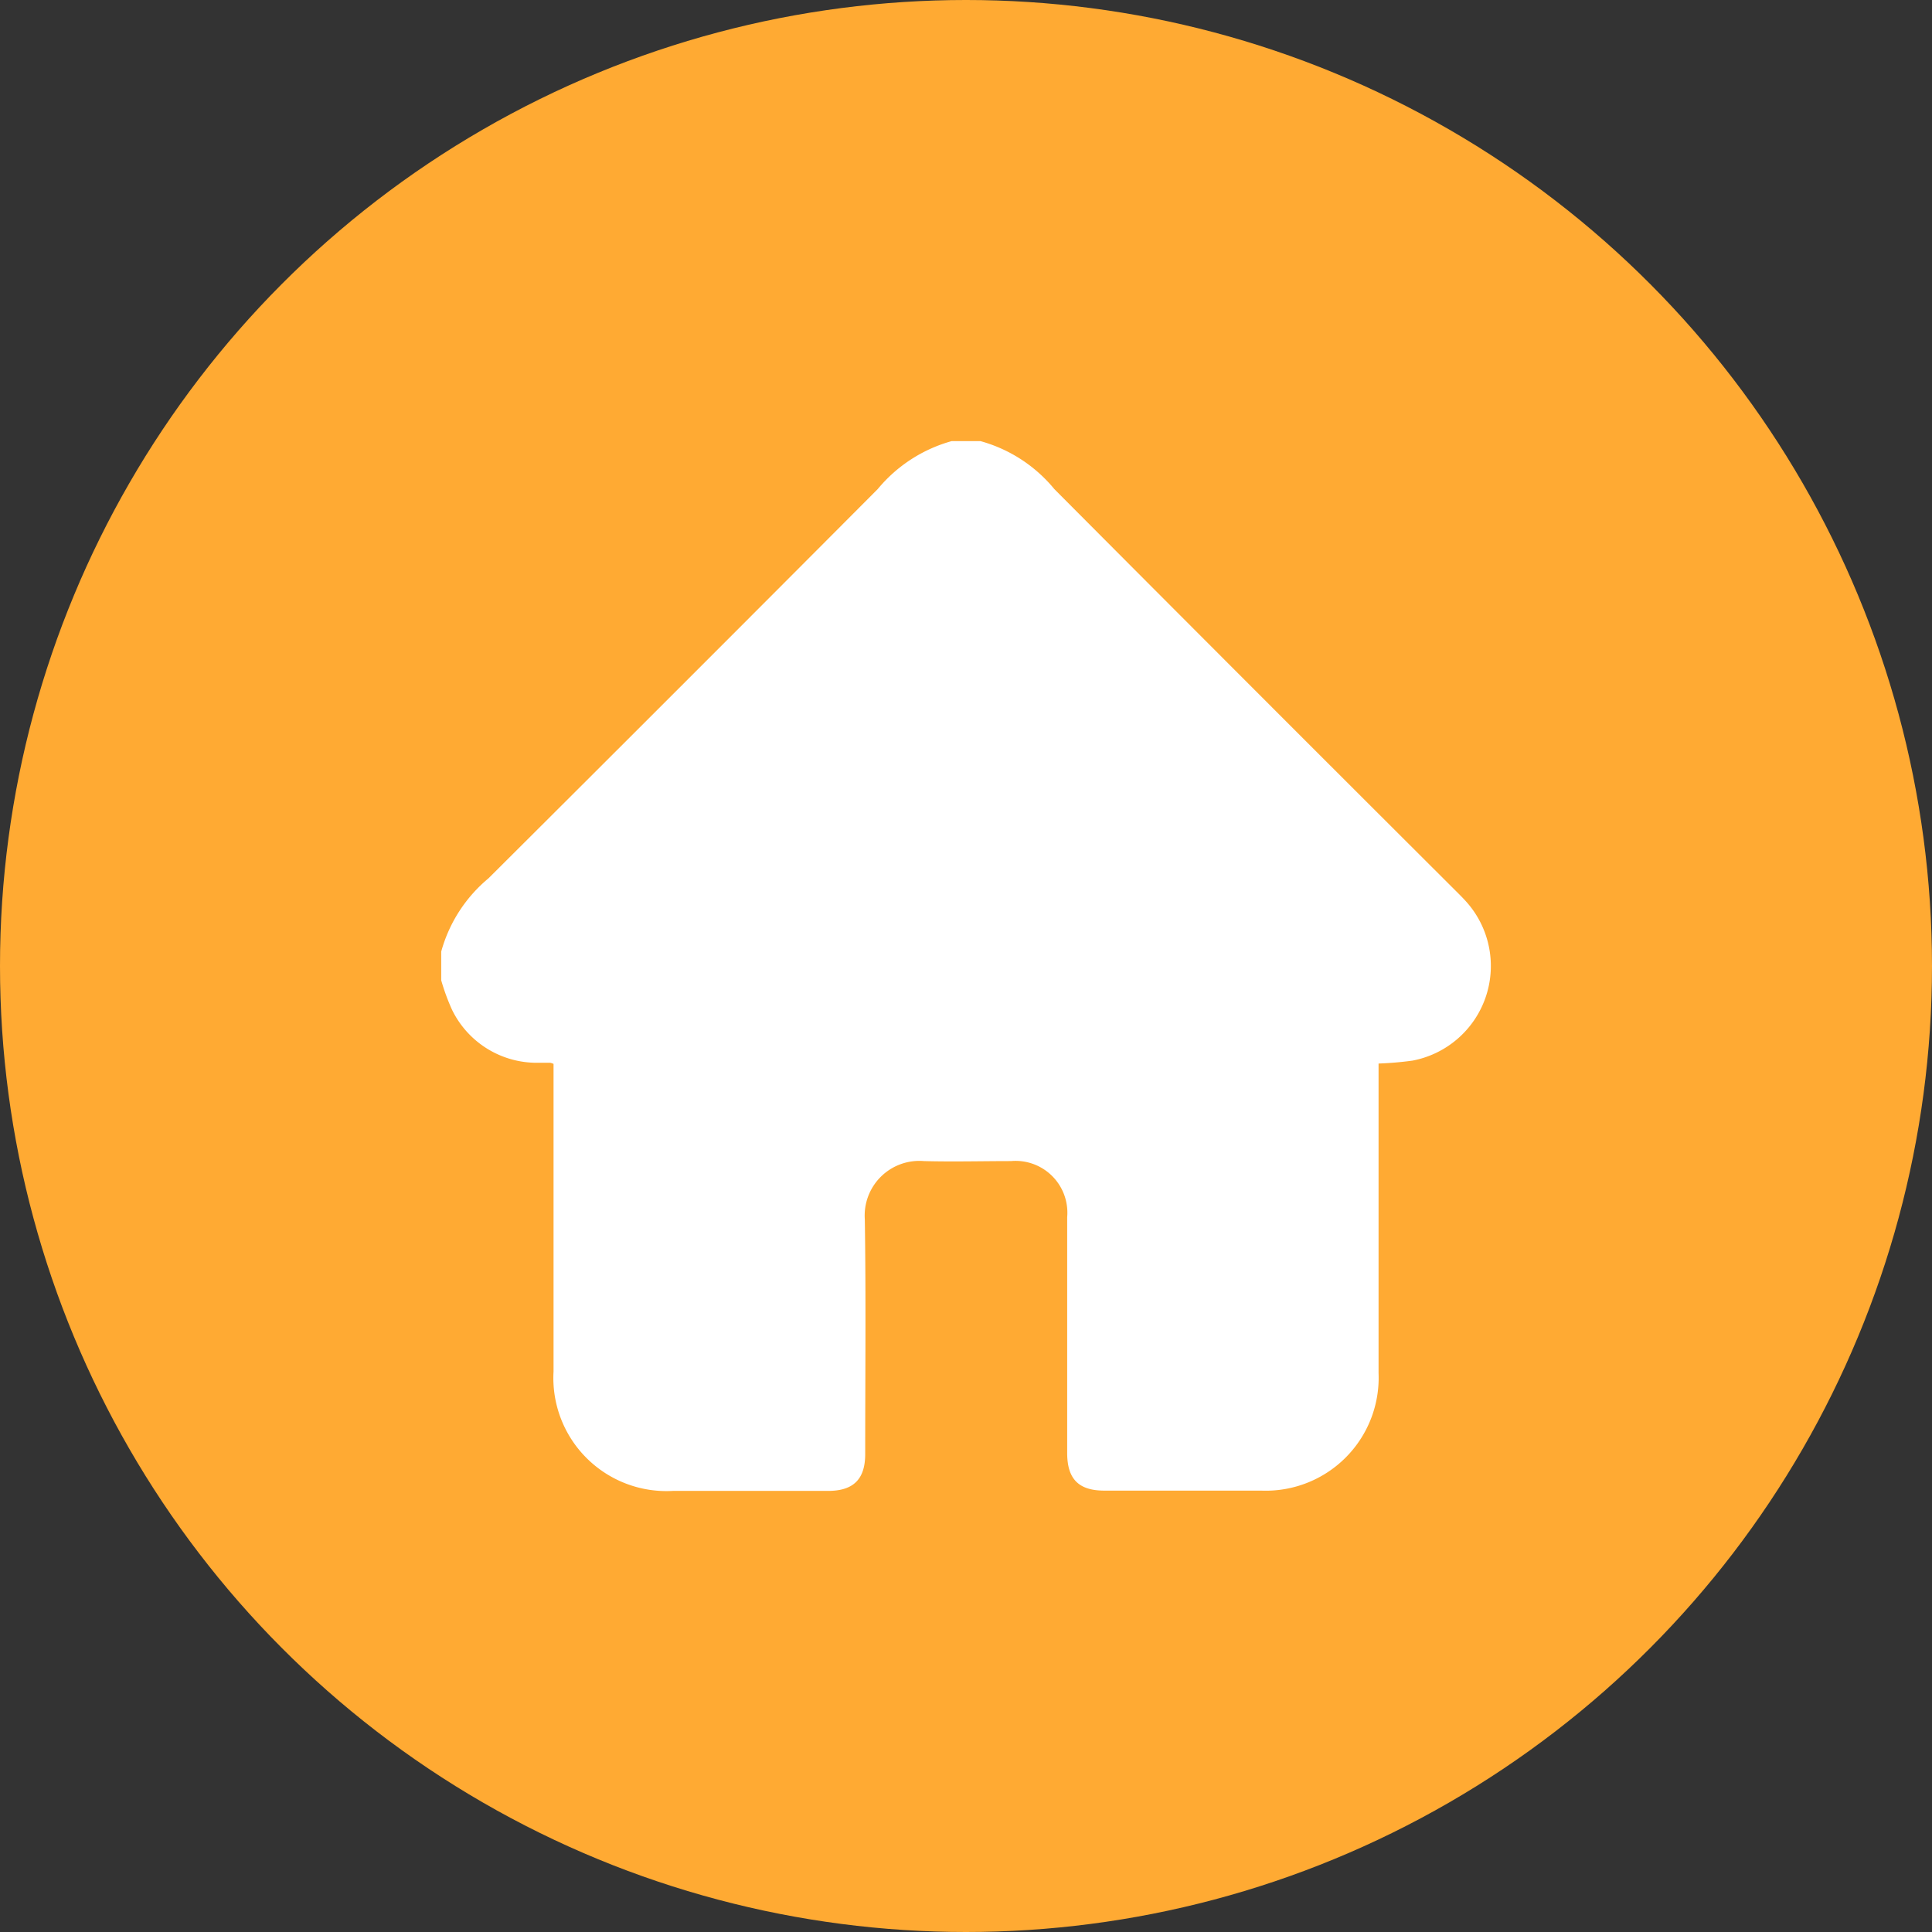 <svg xmlns="http://www.w3.org/2000/svg" xmlns:xlink="http://www.w3.org/1999/xlink" width="35" height="35" viewBox="0 0 35 35">
  <rect x="0" y="0" width="35" height="35" fill="#333333" stroke="none"/>
  <defs>
    <clipPath id="clip-path">
      <rect id="Rectangle_67" data-name="Rectangle 67" width="19.015" height="19.018" fill="#fff"/>
    </clipPath>
  </defs>
  <g id="picto-accueil-apajh" transform="translate(-126 -201)">
    <circle id="Ellipse_12" data-name="Ellipse 12" cx="17.5" cy="17.5" r="17.5" transform="translate(126 201)" fill="#fa3"/>
    <g id="Groupe_110" data-name="Groupe 110" transform="translate(133.993 208.991)">
      <g id="Groupe_109" data-name="Groupe 109" transform="translate(0 0)" clip-path="url(#clip-path)">
        <path id="Tracé_264" data-name="Tracé 264" d="M9.248,0h.52a2.641,2.641,0,0,1,1.34.87q3.622,3.638,7.257,7.263c.079.079.159.157.231.241a1.745,1.745,0,0,1-1,2.849,6.123,6.123,0,0,1-.615.053V11.5q0,2.692,0,5.384a2.046,2.046,0,0,1-2.126,2.129q-1.42,0-2.84,0c-.468,0-.675-.21-.675-.683q0-2.135,0-4.27a.939.939,0,0,0-1.018-1.017c-.526,0-1.053.014-1.578,0A.99.99,0,0,0,7.674,14.1c.022,1.417.007,2.834.007,4.251,0,.456-.214.667-.673.667H4.2a2.049,2.049,0,0,1-2.165-2.164q0-2.683,0-5.366v-.206a.338.338,0,0,0-.06-.02c-.093,0-.186,0-.278,0A1.707,1.707,0,0,1,.195,10.3,3.9,3.9,0,0,1,0,9.768v-.52A2.636,2.636,0,0,1,.857,7.92Q4.391,4.4,7.907.87A2.663,2.663,0,0,1,9.248,0" transform="translate(0 0)" fill="#fff"/>
      </g>
    </g>
  </g>
</svg>
